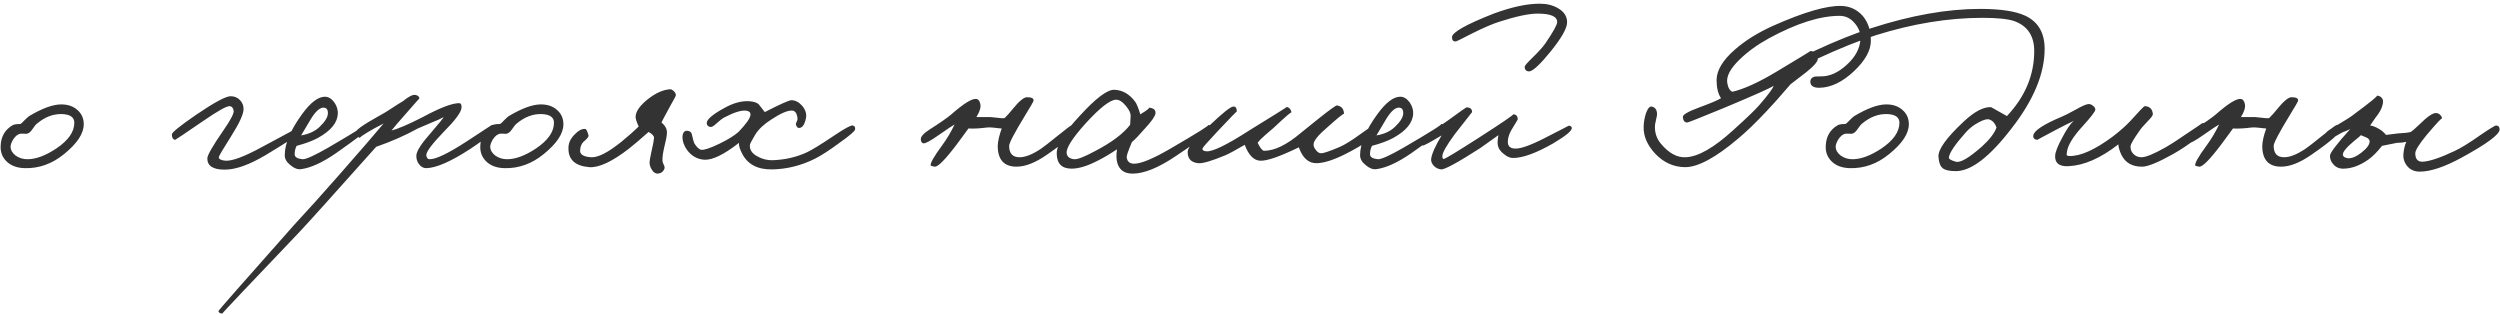 <svg width="645" height="81" viewBox="0 0 645 81" fill="none" xmlns="http://www.w3.org/2000/svg">
<path d="M21.608 32.056C21.608 34.445 19.923 37.005 16.552 39.736C13.48 42.253 10.109 43.469 6.44 43.384C4.307 43.341 2.664 42.701 1.512 41.464C0.531 40.397 0.083 39.117 0.168 37.624C0.253 35.235 1.277 33.464 3.24 32.312C3.581 32.099 4.264 31.992 5.288 31.992C5.544 31.821 5.907 31.48 6.376 30.968C6.888 30.456 7.272 30.115 7.528 29.944C10.899 27.939 13.651 26.936 15.784 26.936C17.533 26.936 18.941 27.427 20.008 28.408C21.075 29.347 21.608 30.563 21.608 32.056ZM19.176 31.672C19.176 30.264 18.131 29.517 16.04 29.432C13.779 29.347 11.624 30.157 9.576 31.864C9.277 32.077 8.872 32.568 8.36 33.336C7.933 33.976 7.485 34.36 7.016 34.488C6.76 34.531 6.483 34.531 6.184 34.488H5.352C4.627 34.573 3.965 35.085 3.368 36.024C2.941 36.792 2.728 37.389 2.728 37.816C2.728 38.669 3.155 39.437 4.008 40.12C4.904 40.76 5.928 41.08 7.08 41.08C9.256 41.08 11.731 40.163 14.504 38.328C17.619 36.237 19.176 34.019 19.176 31.672ZM77.684 34.04C77.684 34.339 74.612 36.344 68.469 40.056C64.287 42.531 60.788 43.768 57.972 43.768C54.943 43.768 53.45 42.787 53.492 40.824C53.535 39.971 54.943 37.539 57.717 33.528C59.551 30.883 60.404 29.219 60.276 28.536C60.148 27.811 59.807 27.427 59.252 27.384C58.484 27.341 56.266 28.579 52.596 31.096C47.733 34.424 45.258 36.088 45.172 36.088C44.618 35.96 44.34 35.491 44.34 34.68C44.34 34.168 46.453 32.461 50.676 29.56C55.327 26.403 58.271 24.824 59.508 24.824C60.49 24.824 61.3 25.165 61.941 25.848C62.581 26.531 62.879 27.341 62.837 28.28C62.751 29.603 61.727 31.821 59.764 34.936C57.546 38.435 56.437 40.312 56.437 40.568C56.479 41.08 57.077 41.379 58.228 41.464C59.978 41.549 63.05 40.397 67.445 38.008C73.716 34.68 76.746 33.016 76.532 33.016C77.3 32.931 77.684 33.272 77.684 34.04ZM95.224 32.888C95.181 33.357 92.323 35.576 86.648 39.544C83.192 41.933 80.205 43.299 77.688 43.64C76.792 43.768 75.875 43.427 74.936 42.616C73.955 41.848 73.464 40.995 73.464 40.056C73.464 37.069 74.957 33.528 77.944 29.432C80.12 26.445 82.083 24.952 83.832 24.952C84.728 24.952 85.539 25.443 86.264 26.424C86.904 27.363 87.203 28.323 87.16 29.304C87.075 31.651 85.368 33.741 82.04 35.576C80.632 36.344 78.797 37.027 76.536 37.624C76.195 38.264 76.024 38.989 76.024 39.8C76.024 40.525 76.707 40.952 78.072 41.08C78.925 41.123 81.101 40.141 84.6 38.136C91.64 34.04 94.883 31.992 94.328 31.992C94.968 31.992 95.267 32.291 95.224 32.888ZM84.6 29.176C84.6 28.237 84.216 27.768 83.448 27.768C82.467 27.768 81.357 28.792 80.12 30.84L77.688 34.936C79.693 34.595 81.272 33.869 82.424 32.76C83.875 31.395 84.6 30.2 84.6 29.176ZM127.9 32.76C127.857 33.656 125.681 35.533 121.372 38.392C116.337 41.677 112.54 43.341 109.98 43.384C109.212 43.384 108.572 43.021 108.06 42.296C107.59 41.656 107.377 40.909 107.42 40.056C107.505 38.904 108.785 36.941 111.26 34.168C113.308 31.779 114.374 30.456 114.46 30.2C113.734 30.627 112.71 31.096 111.388 31.608C109.638 32.333 108.444 32.845 107.804 33.144C104.561 34.936 100.977 36.515 97.052 37.88C85.659 50.637 79.089 57.933 77.34 59.768C63.9 73.848 57.243 80.888 57.371 80.888C56.774 80.888 56.433 80.675 56.347 80.248C56.347 80.12 62.876 72.696 75.931 57.976L81.371 52.024C83.334 49.848 85.361 47.565 87.451 45.176C92.742 39.16 96.582 34.723 98.972 31.864L96.54 33.144C93.766 34.723 92.572 35.533 92.956 35.576C92.529 35.533 92.102 35.149 91.675 34.424C91.377 33.827 93.468 32.291 97.948 29.816C98.929 29.304 100.017 28.643 101.212 27.832C102.449 27.021 103.366 26.445 103.964 26.104C105.457 24.867 106.545 24.333 107.228 24.504C107.868 24.632 108.188 24.952 108.188 25.464C108.188 25.379 107.078 26.616 104.86 29.176C102.812 31.48 101.532 32.973 101.02 33.656C102.641 33.272 105.329 32.12 109.083 30.2C113.521 27.811 116.636 26.616 118.428 26.616C118.94 26.616 119.153 27.043 119.068 27.896C118.897 29.091 117.318 31.181 114.332 34.168C111.388 37.24 109.937 39.203 109.98 40.056C110.065 40.739 110.364 41.08 110.876 41.08C112.497 41.08 115.612 39.587 120.22 36.6C124.614 33.699 126.833 32.248 126.876 32.248C127.558 32.163 127.9 32.333 127.9 32.76ZM145.358 32.056C145.358 34.445 143.673 37.005 140.302 39.736C137.23 42.253 133.859 43.469 130.19 43.384C128.057 43.341 126.414 42.701 125.262 41.464C124.281 40.397 123.833 39.117 123.918 37.624C124.003 35.235 125.027 33.464 126.99 32.312C127.331 32.099 128.014 31.992 129.038 31.992C129.294 31.821 129.657 31.48 130.126 30.968C130.638 30.456 131.022 30.115 131.278 29.944C134.649 27.939 137.401 26.936 139.534 26.936C141.283 26.936 142.691 27.427 143.758 28.408C144.825 29.347 145.358 30.563 145.358 32.056ZM142.926 31.672C142.926 30.264 141.881 29.517 139.79 29.432C137.529 29.347 135.374 30.157 133.326 31.864C133.027 32.077 132.622 32.568 132.11 33.336C131.683 33.976 131.235 34.36 130.766 34.488C130.51 34.531 130.233 34.531 129.934 34.488H129.102C128.377 34.573 127.715 35.085 127.118 36.024C126.691 36.792 126.478 37.389 126.478 37.816C126.478 38.669 126.905 39.437 127.758 40.12C128.654 40.76 129.678 41.08 130.83 41.08C133.006 41.08 135.481 40.163 138.254 38.328C141.369 36.237 142.926 34.019 142.926 31.672ZM174.376 24.568C174.376 24.739 173.906 25.635 172.968 27.256C171.432 30.072 170.664 31.523 170.664 31.608C171.645 32.419 172.114 33.315 172.072 34.296C172.029 35.149 171.794 36.387 171.368 38.008C171.026 39.501 170.877 40.653 170.92 41.464C170.92 41.72 171.026 42.061 171.24 42.488C171.453 42.872 171.517 43.213 171.432 43.512C171.133 44.28 170.578 44.707 169.768 44.792C169.128 44.835 168.594 44.493 168.168 43.768C167.784 43.171 167.592 42.573 167.592 41.976C167.592 41.507 167.762 40.504 168.104 38.968C168.488 37.347 168.701 36.216 168.744 35.576C168.744 35.064 168.274 34.552 167.336 34.04C165.33 35.832 163.624 37.283 162.216 38.392C157.906 41.72 154.514 43.299 152.04 43.128C148.37 42.829 146.578 41.165 146.663 38.136C146.663 36.899 147.197 35.747 148.264 34.68C149.245 33.656 150.162 33.187 151.016 33.272C151.272 33.315 151.549 33.869 151.848 34.936C151.89 35.235 151.57 35.683 150.888 36.28C150.12 36.877 149.714 37.709 149.672 38.776C149.586 39.843 150.525 40.44 152.488 40.568C154.237 40.696 156.84 39.373 160.296 36.6C162.216 35.021 163.709 33.699 164.776 32.632C164.136 31.267 163.88 30.328 164.008 29.816C164.178 28.536 165.224 27.128 167.144 25.592C169.149 24.013 171.048 23.16 172.84 23.032C173.096 22.989 173.416 23.139 173.8 23.48C174.184 23.821 174.376 24.184 174.376 24.568ZM220.613 33.4C220.57 33.827 219.226 34.979 216.581 36.856C213.978 38.776 211.866 40.141 210.245 40.952C206.746 42.701 203.098 43.619 199.301 43.704C195.461 43.789 192.837 42.403 191.429 39.544C190.831 38.392 190.575 37.496 190.661 36.856C186.778 39.885 183.791 41.336 181.701 41.208C179.866 41.08 178.373 40.227 177.221 38.648C176.453 37.539 176.069 36.429 176.069 35.32C176.154 34.083 176.666 33.571 177.605 33.784C178.117 33.912 178.415 34.211 178.501 34.68C178.799 36.003 179.013 36.771 179.141 36.984C179.781 38.008 180.378 38.563 180.933 38.648C181.701 38.733 183.237 38.221 185.541 37.112C187.759 36.045 189.423 35.021 190.533 34.04C192.453 32.035 193.477 30.605 193.605 29.752C193.733 29.027 193.306 28.621 192.325 28.536C191.087 28.451 189.253 29.048 186.821 30.328C186.394 30.541 185.733 31.053 184.837 31.864C184.154 32.504 183.663 32.803 183.365 32.76C182.767 32.717 182.426 32.419 182.341 31.864C182.213 30.925 183.706 29.603 186.821 27.896C189.082 26.616 191.215 26.019 193.221 26.104C194.415 26.189 195.247 26.445 195.717 26.872L197.317 28.92C201.285 26.872 203.589 25.848 204.229 25.848C205.253 25.891 206.17 26.381 206.981 27.32C207.834 28.344 208.154 29.389 207.941 30.456C207.599 32.163 207.002 33.016 206.149 33.016C205.807 33.016 205.551 32.76 205.381 32.248C205.295 32.077 205.338 31.821 205.509 31.48C205.679 31.139 205.765 30.883 205.765 30.712C205.679 29.389 205.253 28.664 204.485 28.536C203.333 28.408 201.498 29.176 198.981 30.84C197.103 32.035 195.738 33.315 194.885 34.68C193.989 36.173 193.519 37.069 193.477 37.368C193.349 38.605 194.01 39.608 195.461 40.376C196.698 41.059 197.999 41.379 199.365 41.336C202.607 41.208 205.551 40.525 208.197 39.288C209.477 38.691 211.802 37.261 215.173 35C217.903 33.165 219.503 32.291 219.973 32.376C220.485 32.461 220.698 32.803 220.613 33.4ZM277.638 33.144C277.766 34.125 275.249 36.387 270.086 39.928C267.142 41.976 264.539 43 262.278 43C259.035 43 257.414 41.208 257.414 37.624C257.457 36.429 257.798 34.936 258.438 33.144C258.139 33.144 257.499 33.08 256.518 32.952C255.707 32.867 255.11 32.845 254.726 32.888C252.721 33.144 251.099 33.229 249.862 33.144L247.046 36.984C243.974 41.08 242.011 43.085 241.158 43C240.475 42.872 240.134 42.787 240.134 42.744C239.921 42.189 240.902 40.44 243.078 37.496C244.273 35.875 245.339 34.083 246.278 32.12C245.851 32.333 244.443 33.272 242.054 34.936C240.177 36.259 238.939 36.941 238.342 36.984C237.915 36.984 237.659 36.685 237.574 36.088C237.446 35.363 238.171 34.488 239.75 33.464C242.438 31.757 244.315 30.456 245.382 29.56C248.582 26.744 250.737 25.4 251.846 25.528C252.401 25.571 252.763 26.019 252.934 26.872C253.105 27.725 252.763 28.835 251.91 30.2H255.494C255.707 30.2 256.347 30.264 257.414 30.392C258.267 30.52 258.865 30.541 259.206 30.456C259.931 29.731 260.614 28.963 261.254 28.152C262.918 26.104 264.155 25.08 264.966 25.08C266.246 25.08 266.801 25.421 266.63 26.104C266.587 26.275 265.862 27.512 264.454 29.816C261.723 34.296 260.358 36.899 260.358 37.624C260.358 39.587 261.254 40.568 263.046 40.568C264.539 40.568 266.374 39.843 268.55 38.392C269.19 37.965 270.726 36.771 273.158 34.808C275.206 33.144 276.358 32.291 276.614 32.248C277.211 32.12 277.553 32.419 277.638 33.144ZM312.573 33.656C312.573 33.955 309.479 36.173 303.293 40.312C298.855 43.299 295.165 44.792 292.221 44.792C290.087 44.792 288.765 43.853 288.253 41.976C287.997 40.995 287.975 39.843 288.189 38.52C286.397 39.715 284.733 40.696 283.197 41.464C280.551 42.829 278.311 43.512 276.477 43.512C273.916 43.512 272.636 42.189 272.636 39.544C272.636 37.325 274.578 34.147 278.461 30.008C282.642 25.4 285.65 23.117 287.485 23.16C289.618 23.245 291.41 24.269 292.861 26.232C293.245 26.744 293.693 27.832 294.205 29.496C296.039 28.387 296.743 27.811 296.317 27.768C297.639 27.853 298.237 28.365 298.109 29.304C297.981 30.072 297.021 31.416 295.229 33.336C293.863 34.915 292.797 36.024 292.029 36.664C291.09 38.883 290.642 40.184 290.685 40.568C290.813 41.677 291.453 42.232 292.605 42.232C294.397 42.232 297.49 40.952 301.885 38.392C309.01 34.253 312.274 32.205 311.677 32.248C312.274 32.205 312.573 32.675 312.573 33.656ZM291.708 29.816C291.708 29.133 291.282 28.28 290.429 27.256C289.533 26.189 288.679 25.677 287.869 25.72C286.333 25.805 283.73 27.853 280.061 31.864C276.647 35.661 275.026 38.221 275.197 39.544C275.325 40.44 275.965 40.952 277.117 41.08C277.97 41.165 279.741 40.483 282.429 39.032C286.781 36.771 289.831 34.488 291.581 32.184L291.708 29.816ZM354.683 34.04C354.683 35.277 352.208 37.155 347.259 39.672C344.144 41.251 341.627 42.061 339.707 42.104C337.616 42.147 336.08 40.781 335.099 38.008C330.192 40.397 326.864 41.549 325.115 41.464C323.451 41.379 322.128 40.013 321.147 37.368C318.715 38.776 317.051 39.672 316.155 40.056C312.571 41.549 310.224 42.232 309.114 42.104C307.237 41.891 306.341 40.867 306.426 39.032C306.469 38.093 308.432 35.789 312.315 32.12C315.429 29.176 317.349 27.64 318.075 27.512C318.757 27.384 319.099 27.811 319.099 28.792C319.099 28.664 317.435 30.371 314.107 33.912C311.547 36.643 310.267 38.093 310.267 38.264C310.139 38.691 310.437 38.947 311.163 39.032C312.699 39.245 316.411 37.453 322.299 33.656C328.827 29.645 332.027 27.64 331.899 27.64C332.24 27.597 332.539 27.747 332.795 28.088C333.051 28.387 333.179 28.707 333.179 29.048C333.179 28.792 331.685 30.072 328.699 32.888C328.357 33.187 327.589 33.848 326.395 34.872C325.499 35.64 324.859 36.301 324.475 36.856C325.157 38.221 325.712 38.904 326.139 38.904C328.827 38.904 331.984 37.368 335.611 34.296L340.219 30.584C343.12 28.28 344.699 27.149 344.955 27.192C346.149 27.405 346.747 28.152 346.747 29.432C346.747 29.091 344.827 30.669 340.987 34.168C339.749 35.363 339.067 36.301 338.939 36.984C338.811 37.496 338.981 38.051 339.451 38.648C339.877 39.245 340.347 39.544 340.859 39.544C341.499 39.544 343.12 38.989 345.722 37.88C346.96 37.325 348.56 36.344 350.523 34.936C352.357 33.613 353.36 32.931 353.531 32.888C354.299 32.675 354.683 33.059 354.683 34.04ZM372.662 32.888C372.619 33.357 369.76 35.576 364.086 39.544C360.63 41.933 357.643 43.299 355.126 43.64C354.23 43.768 353.312 43.427 352.373 42.616C351.392 41.848 350.901 40.995 350.901 40.056C350.901 37.069 352.395 33.528 355.382 29.432C357.558 26.445 359.52 24.952 361.27 24.952C362.166 24.952 362.976 25.443 363.702 26.424C364.342 27.363 364.64 28.323 364.598 29.304C364.512 31.651 362.806 33.741 359.478 35.576C358.07 36.344 356.235 37.027 353.974 37.624C353.632 38.264 353.462 38.989 353.462 39.8C353.462 40.525 354.144 40.952 355.51 41.08C356.363 41.123 358.539 40.141 362.038 38.136C369.078 34.04 372.32 31.992 371.766 31.992C372.406 31.992 372.704 32.291 372.662 32.888ZM362.038 29.176C362.038 28.237 361.654 27.768 360.885 27.768C359.904 27.768 358.795 28.792 357.558 30.84L355.126 34.936C357.131 34.595 358.71 33.869 359.862 32.76C361.312 31.395 362.038 30.2 362.038 29.176ZM404.313 5.752C404.313 7.245 402.926 9.72 400.153 13.176C397.465 16.504 395.609 18.253 394.585 18.424C393.774 18.424 393.369 18.019 393.369 17.208C393.369 16.952 394.052 16.163 395.417 14.84C397.038 13.261 398.148 12.024 398.745 11.128C400.75 8.184 401.753 6.371 401.753 5.688C401.753 4.237 400.068 3.512 396.697 3.512C394.436 3.512 391.129 4.216 386.777 5.624C385.028 6.179 382.702 7.181 379.801 8.632C377.156 9.997 375.769 10.68 375.641 10.68C374.958 10.765 374.617 10.403 374.617 9.592C374.617 8.355 378.201 6.328 385.369 3.512C389.977 1.805 393.945 0.952 397.273 0.952C399.065 0.952 400.622 1.336 401.945 2.104C403.524 3 404.313 4.216 404.313 5.752ZM405.529 33.016C405.572 33.741 403.972 35.064 400.729 36.984C396.334 39.501 392.878 40.76 390.361 40.76C389.593 40.76 388.804 40.419 387.993 39.736C387.14 39.096 386.628 38.371 386.457 37.56C386.329 37.005 386.372 36.109 386.585 34.872L381.913 38.2C376.068 41.955 372.697 43.789 371.801 43.704C371.076 43.619 370.457 43.32 369.945 42.808C369.39 42.211 369.156 41.592 369.241 40.952C369.412 39.672 370.308 37.667 371.929 34.936C369.028 36.685 367.406 37.56 367.065 37.56C366.596 37.176 366.361 36.856 366.361 36.6C366.361 35.917 366.83 35.299 367.769 34.744C370.329 33.251 372.313 31.992 373.721 30.968C376.708 28.792 378.244 27.704 378.329 27.704C379.31 27.704 379.801 28.109 379.801 28.92L375.385 34.552C373.209 37.496 372.121 39.416 372.121 40.312C372.121 40.739 372.228 40.973 372.441 41.016C372.74 41.059 375.684 39.288 381.273 35.704C387.716 31.565 390.745 29.496 390.361 29.496C391.172 29.496 391.577 29.944 391.577 30.84L389.913 33.592C389.316 34.659 389.017 35.661 389.017 36.6C389.017 37.667 389.593 38.243 390.745 38.328C392.153 38.456 394.734 37.56 398.489 35.64C402.67 33.507 404.74 32.44 404.697 32.44C405.209 32.44 405.486 32.632 405.529 33.016ZM482.684 10.488C482.684 13.005 481.233 15.629 478.332 18.36C475.345 21.176 472.358 22.605 469.372 22.648C467.793 22.648 467.025 22.093 467.068 20.984C467.068 20.472 467.366 20.088 467.964 19.832C468.134 19.747 468.732 19.704 469.756 19.704C471.974 19.747 474.172 18.787 476.348 16.824C478.694 14.733 479.91 12.451 479.996 9.976C480.081 8.611 479.612 7.309 478.588 6.072C477.521 4.749 476.198 4.088 474.62 4.088C469.585 4.088 463.526 6.008 456.444 9.848C453.414 11.512 450.876 13.347 448.828 15.352C446.438 17.656 445.372 19.661 445.628 21.368C445.841 22.648 446.289 23.416 446.972 23.672C449.916 22.989 453.67 21.283 458.236 18.552C464.209 14.968 467.153 13.176 467.068 13.176C468.262 13.176 468.902 13.816 468.988 15.096C469.073 15.779 468.113 16.931 466.108 18.552L461.948 21.752C459.132 25.037 457.041 27.384 455.676 28.792C453.03 31.608 450.641 33.912 448.508 35.704C442.62 40.696 438.012 43.171 434.684 43.128C431.74 43.085 429.18 41.912 427.004 39.608C424.956 37.389 423.974 35.064 424.059 32.632C424.102 31.395 424.316 30.221 424.7 29.112C425.169 27.875 425.681 27.341 426.236 27.512C427.004 27.725 427.43 28.28 427.516 29.176C427.558 29.475 427.494 29.944 427.324 30.584C427.153 31.309 427.046 31.821 427.004 32.12C426.833 34.04 427.345 35.704 428.54 37.112C430.588 39.544 432.721 40.696 434.94 40.568C438.14 40.44 442.236 38.093 447.228 33.528C450.684 30.413 452.902 28.28 453.884 27.128C456.145 24.525 457.382 22.861 457.596 22.136C456.742 22.733 452.433 24.653 444.668 27.896C438.652 30.371 435.537 31.608 435.324 31.608C434.641 31.608 434.257 31.139 434.172 30.2C434.129 29.603 435.494 28.792 438.268 27.768C441.297 26.659 443.217 25.848 444.028 25.336C443.26 24.227 442.876 22.648 442.876 20.6C442.918 18.083 444.518 15.459 447.676 12.728C450.321 10.424 453.585 8.397 457.468 6.648C465.446 3.107 471.334 1.4 475.132 1.528C477.308 1.613 479.121 2.467 480.572 4.088C481.98 5.752 482.684 7.885 482.684 10.488ZM492.483 32.056C492.483 34.445 490.798 37.005 487.427 39.736C484.355 42.253 480.984 43.469 477.315 43.384C475.182 43.341 473.539 42.701 472.387 41.464C471.406 40.397 470.958 39.117 471.043 37.624C471.128 35.235 472.152 33.464 474.115 32.312C474.456 32.099 475.139 31.992 476.163 31.992C476.419 31.821 476.782 31.48 477.251 30.968C477.763 30.456 478.147 30.115 478.403 29.944C481.774 27.939 484.526 26.936 486.659 26.936C488.408 26.936 489.816 27.427 490.883 28.408C491.95 29.347 492.483 30.563 492.483 32.056ZM490.051 31.672C490.051 30.264 489.006 29.517 486.915 29.432C484.654 29.347 482.499 30.157 480.451 31.864C480.152 32.077 479.747 32.568 479.235 33.336C478.808 33.976 478.36 34.36 477.891 34.488C477.635 34.531 477.358 34.531 477.059 34.488H476.227C475.502 34.573 474.84 35.085 474.243 36.024C473.816 36.792 473.603 37.389 473.603 37.816C473.603 38.669 474.03 39.437 474.883 40.12C475.779 40.76 476.803 41.08 477.955 41.08C480.131 41.08 482.606 40.163 485.379 38.328C488.494 36.237 490.051 34.019 490.051 31.672ZM527.517 12.6C527.517 18.957 524.701 25.763 519.069 33.016C513.394 40.44 508.573 44.152 504.605 44.152C502.941 44.152 501.81 43.896 501.213 43.384C500.573 42.872 500.21 41.891 500.125 40.44C499.997 38.563 502.173 35.533 506.653 31.352C509.383 28.792 511.73 27.555 513.693 27.64C513.735 27.64 515.101 28.408 517.789 29.944C522.482 24.952 524.829 19.363 524.829 13.176C524.829 9.251 523.101 6.669 519.645 5.432C517.981 4.877 515.271 4.6 511.517 4.6C502.685 4.6 493.511 6.093 483.996 9.08C479.687 10.445 474.546 12.515 468.572 15.288L460.7 18.936C460.188 18.936 459.932 18.68 459.932 18.168C459.975 17.357 462.77 15.651 468.316 13.048C473.65 10.573 478.45 8.653 482.716 7.288C492.999 3.96 502.386 2.296 510.877 2.296C516.167 2.296 520.071 2.893 522.589 4.088C525.874 5.667 527.517 8.504 527.517 12.6ZM515.101 32.888C514.759 31.864 514.162 31.181 513.309 30.84C512.711 30.627 511.751 30.883 510.429 31.608C509.149 32.291 508.061 33.144 507.165 34.168C504.434 37.24 502.983 39.373 502.812 40.568C502.727 40.995 503.325 41.379 504.605 41.72C505.757 42.061 508.018 40.739 511.389 37.752C513.351 35.96 514.589 34.339 515.101 32.888ZM569.33 32.888C569.415 33.315 568.455 34.317 566.45 35.896C564.487 37.389 562.524 38.691 560.562 39.8C556.807 41.891 554.204 42.957 552.754 43C550.151 43.043 548.338 42.019 547.314 39.928C546.802 38.819 546.546 37.923 546.546 37.24C541.938 40.824 537.65 42.701 533.682 42.872C531.292 43 530.14 42.104 530.226 40.184C530.268 39.245 530.866 37.709 532.018 35.576C533.127 33.443 534.13 31.971 535.026 31.16C534.599 31.416 533.959 31.736 533.106 32.12L530.866 33.272C527.324 35.149 525.575 36.088 525.617 36.088C524.849 36.003 524.508 35.619 524.593 34.936C524.764 33.699 527.239 32.077 532.018 30.072C532.572 29.859 533.746 29.261 535.538 28.28C537.031 27.427 538.076 26.957 538.674 26.872C539.1 26.787 539.527 26.915 539.954 27.256C540.38 27.555 540.594 27.896 540.594 28.28C540.594 28.749 539.442 30.243 537.138 32.76C534.834 35.32 533.554 37.411 533.298 39.032C533.212 39.715 533.17 39.971 533.17 39.8C533.17 40.056 533.362 40.205 533.746 40.248C536.647 40.376 540.444 38.691 545.138 35.192C546.972 33.784 548.466 32.461 549.618 31.224C551.922 28.664 553.159 27.384 553.33 27.384C554.61 27.427 555.314 28.109 555.442 29.432C555.442 29.773 555.015 30.371 554.162 31.224C553.052 32.376 552.348 33.187 552.05 33.656C550.471 35.875 549.682 37.24 549.682 37.752C549.639 38.477 549.852 39.096 550.322 39.608C550.876 40.248 551.602 40.568 552.498 40.568C553.607 40.568 555.612 39.757 558.514 38.136C560.007 37.283 561.991 36.003 564.466 34.296C566.898 32.675 568.092 31.864 568.05 31.864C568.647 31.523 569.074 31.864 569.33 32.888ZM603.888 33.144C604.016 34.125 601.499 36.387 596.336 39.928C593.392 41.976 590.789 43 588.528 43C585.285 43 583.664 41.208 583.664 37.624C583.707 36.429 584.048 34.936 584.688 33.144C584.389 33.144 583.749 33.08 582.768 32.952C581.957 32.867 581.36 32.845 580.976 32.888C578.971 33.144 577.349 33.229 576.112 33.144L573.296 36.984C570.224 41.08 568.261 43.085 567.408 43C566.725 42.872 566.384 42.787 566.384 42.744C566.171 42.189 567.152 40.44 569.328 37.496C570.523 35.875 571.589 34.083 572.528 32.12C572.101 32.333 570.693 33.272 568.304 34.936C566.427 36.259 565.189 36.941 564.592 36.984C564.165 36.984 563.909 36.685 563.824 36.088C563.696 35.363 564.421 34.488 566 33.464C568.688 31.757 570.565 30.456 571.632 29.56C574.832 26.744 576.987 25.4 578.096 25.528C578.651 25.571 579.013 26.019 579.184 26.872C579.355 27.725 579.013 28.835 578.16 30.2H581.744C581.957 30.2 582.597 30.264 583.664 30.392C584.517 30.52 585.115 30.541 585.456 30.456C586.181 29.731 586.864 28.963 587.504 28.152C589.168 26.104 590.405 25.08 591.216 25.08C592.496 25.08 593.051 25.421 592.88 26.104C592.837 26.275 592.112 27.512 590.704 29.816C587.973 34.296 586.608 36.899 586.608 37.624C586.608 39.587 587.504 40.568 589.296 40.568C590.789 40.568 592.624 39.843 594.8 38.392C595.44 37.965 596.976 36.771 599.408 34.808C601.456 33.144 602.608 32.291 602.864 32.248C603.461 32.12 603.803 32.419 603.888 33.144ZM644.903 33.4C644.903 34.68 641.617 37.112 635.047 40.696C630.652 43.085 627.068 44.28 624.295 44.28C622.887 44.28 621.777 43.768 620.967 42.744C620.284 41.848 619.985 40.867 620.071 39.8C620.199 38.435 620.455 37.368 620.839 36.6C620.071 36.771 619.26 36.856 618.407 36.856L614.567 37.624C613.329 39.203 612.135 40.397 610.983 41.208C608.849 42.701 606.759 43.469 604.711 43.512C603.601 43.555 602.705 43.192 602.023 42.424C601.425 41.784 601.127 41.037 601.127 40.184C601.127 39.459 602.876 37.155 606.375 33.272C606.161 33.4 605.799 33.571 605.286 33.784C604.775 33.955 604.369 34.125 604.071 34.296C602.279 35.363 601.297 35.875 601.127 35.832C600.273 35.619 599.932 35.107 600.102 34.296C600.188 33.997 601.127 33.336 602.919 32.312C605.095 31.032 606.417 30.2 606.887 29.816C611.623 26.317 613.713 24.611 613.159 24.696C613.585 24.653 613.969 24.781 614.311 25.08C614.652 25.379 614.823 25.72 614.823 26.104C614.823 27.341 614.183 28.749 612.903 30.328L611.495 32.376C612.177 32.461 612.945 32.76 613.799 33.272C614.481 33.656 615.079 34.168 615.591 34.808L618.663 34.424C620.369 34.339 621.479 34.211 621.991 34.04C622.332 33.827 622.908 33.336 623.719 32.568L625.703 30.712C626.897 29.688 627.793 29.176 628.391 29.176C628.86 29.133 629.265 29.304 629.607 29.688C629.905 29.987 630.055 30.285 630.055 30.584C630.055 30.285 628.732 31.693 626.087 34.808C624.124 37.197 623.143 38.776 623.143 39.544C623.143 41.037 623.783 41.763 625.063 41.72C626.812 41.635 629.5 40.739 633.127 39.032C634.748 38.307 637.009 36.92 639.911 34.872C642.343 33.208 643.708 32.376 644.007 32.376C644.604 32.419 644.903 32.76 644.903 33.4ZM611.367 36.472C611.367 36.045 611.068 35.704 610.47 35.448C609.319 34.936 608.849 34.765 609.062 34.936C608.807 35.192 608.252 35.661 607.399 36.344C605.393 38.008 604.412 39.203 604.455 39.928C604.497 40.397 604.924 40.696 605.735 40.824C606.716 40.909 607.868 40.44 609.191 39.416C610.641 38.307 611.367 37.325 611.367 36.472Z" fill="#333333"/>
</svg>
